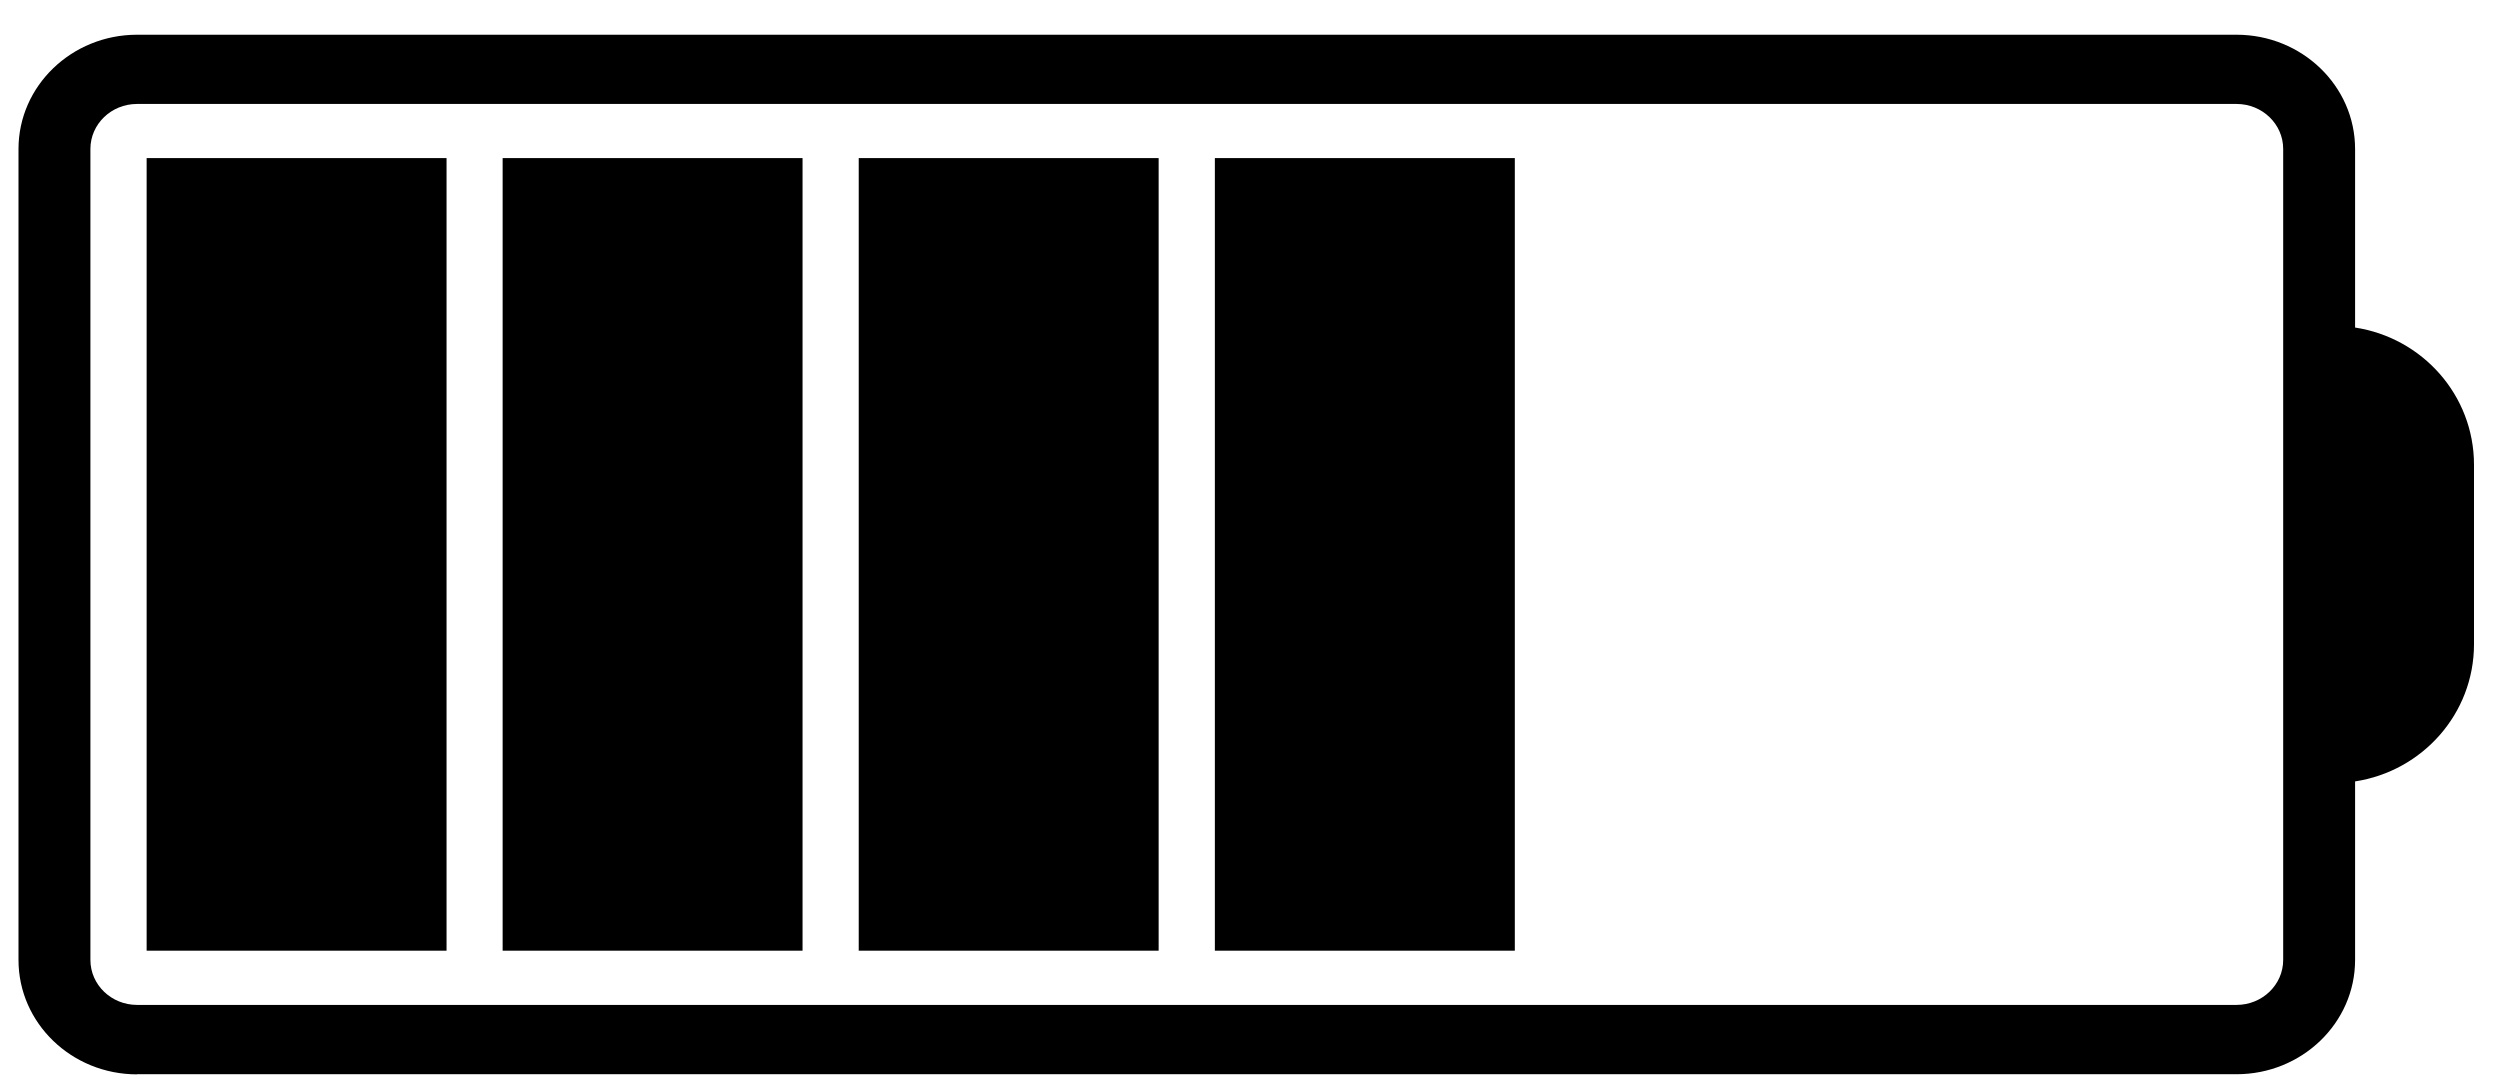 <?xml version="1.0" encoding="UTF-8"?>
<svg xmlns="http://www.w3.org/2000/svg" width="55" height="24" viewBox="0 0 55 24" fill="none">
  <path d="M9.824 3.478H3.226V20.915H9.824V3.478Z" fill="black"></path>
  <path d="M17.656 3.478H11.058V20.915H17.656V3.478Z" fill="black"></path>
  <path d="M25.49 3.478H18.892V20.915H25.49V3.478Z" fill="black"></path>
  <path d="M33.326 3.478H26.727V20.915H33.326V3.478Z" fill="black"></path>
  <path d="M3.015 23.633H49.204C50.641 23.633 51.812 22.507 51.812 21.119V17.191C53.293 16.965 54.428 15.701 54.428 14.173V10.224C54.428 8.696 53.293 7.432 51.812 7.206V3.278C51.812 1.893 50.644 0.764 49.204 0.764H3.015C1.578 0.764 0.407 1.89 0.407 3.278V21.121C0.407 22.507 1.575 23.636 3.015 23.636V23.633ZM1.989 3.276C1.989 2.73 2.449 2.287 3.015 2.287H49.204C49.77 2.287 50.23 2.73 50.23 3.276V21.119C50.23 21.665 49.77 22.108 49.204 22.108H3.015C2.449 22.108 1.989 21.665 1.989 21.119V3.276Z" fill="black"></path>
</svg>
